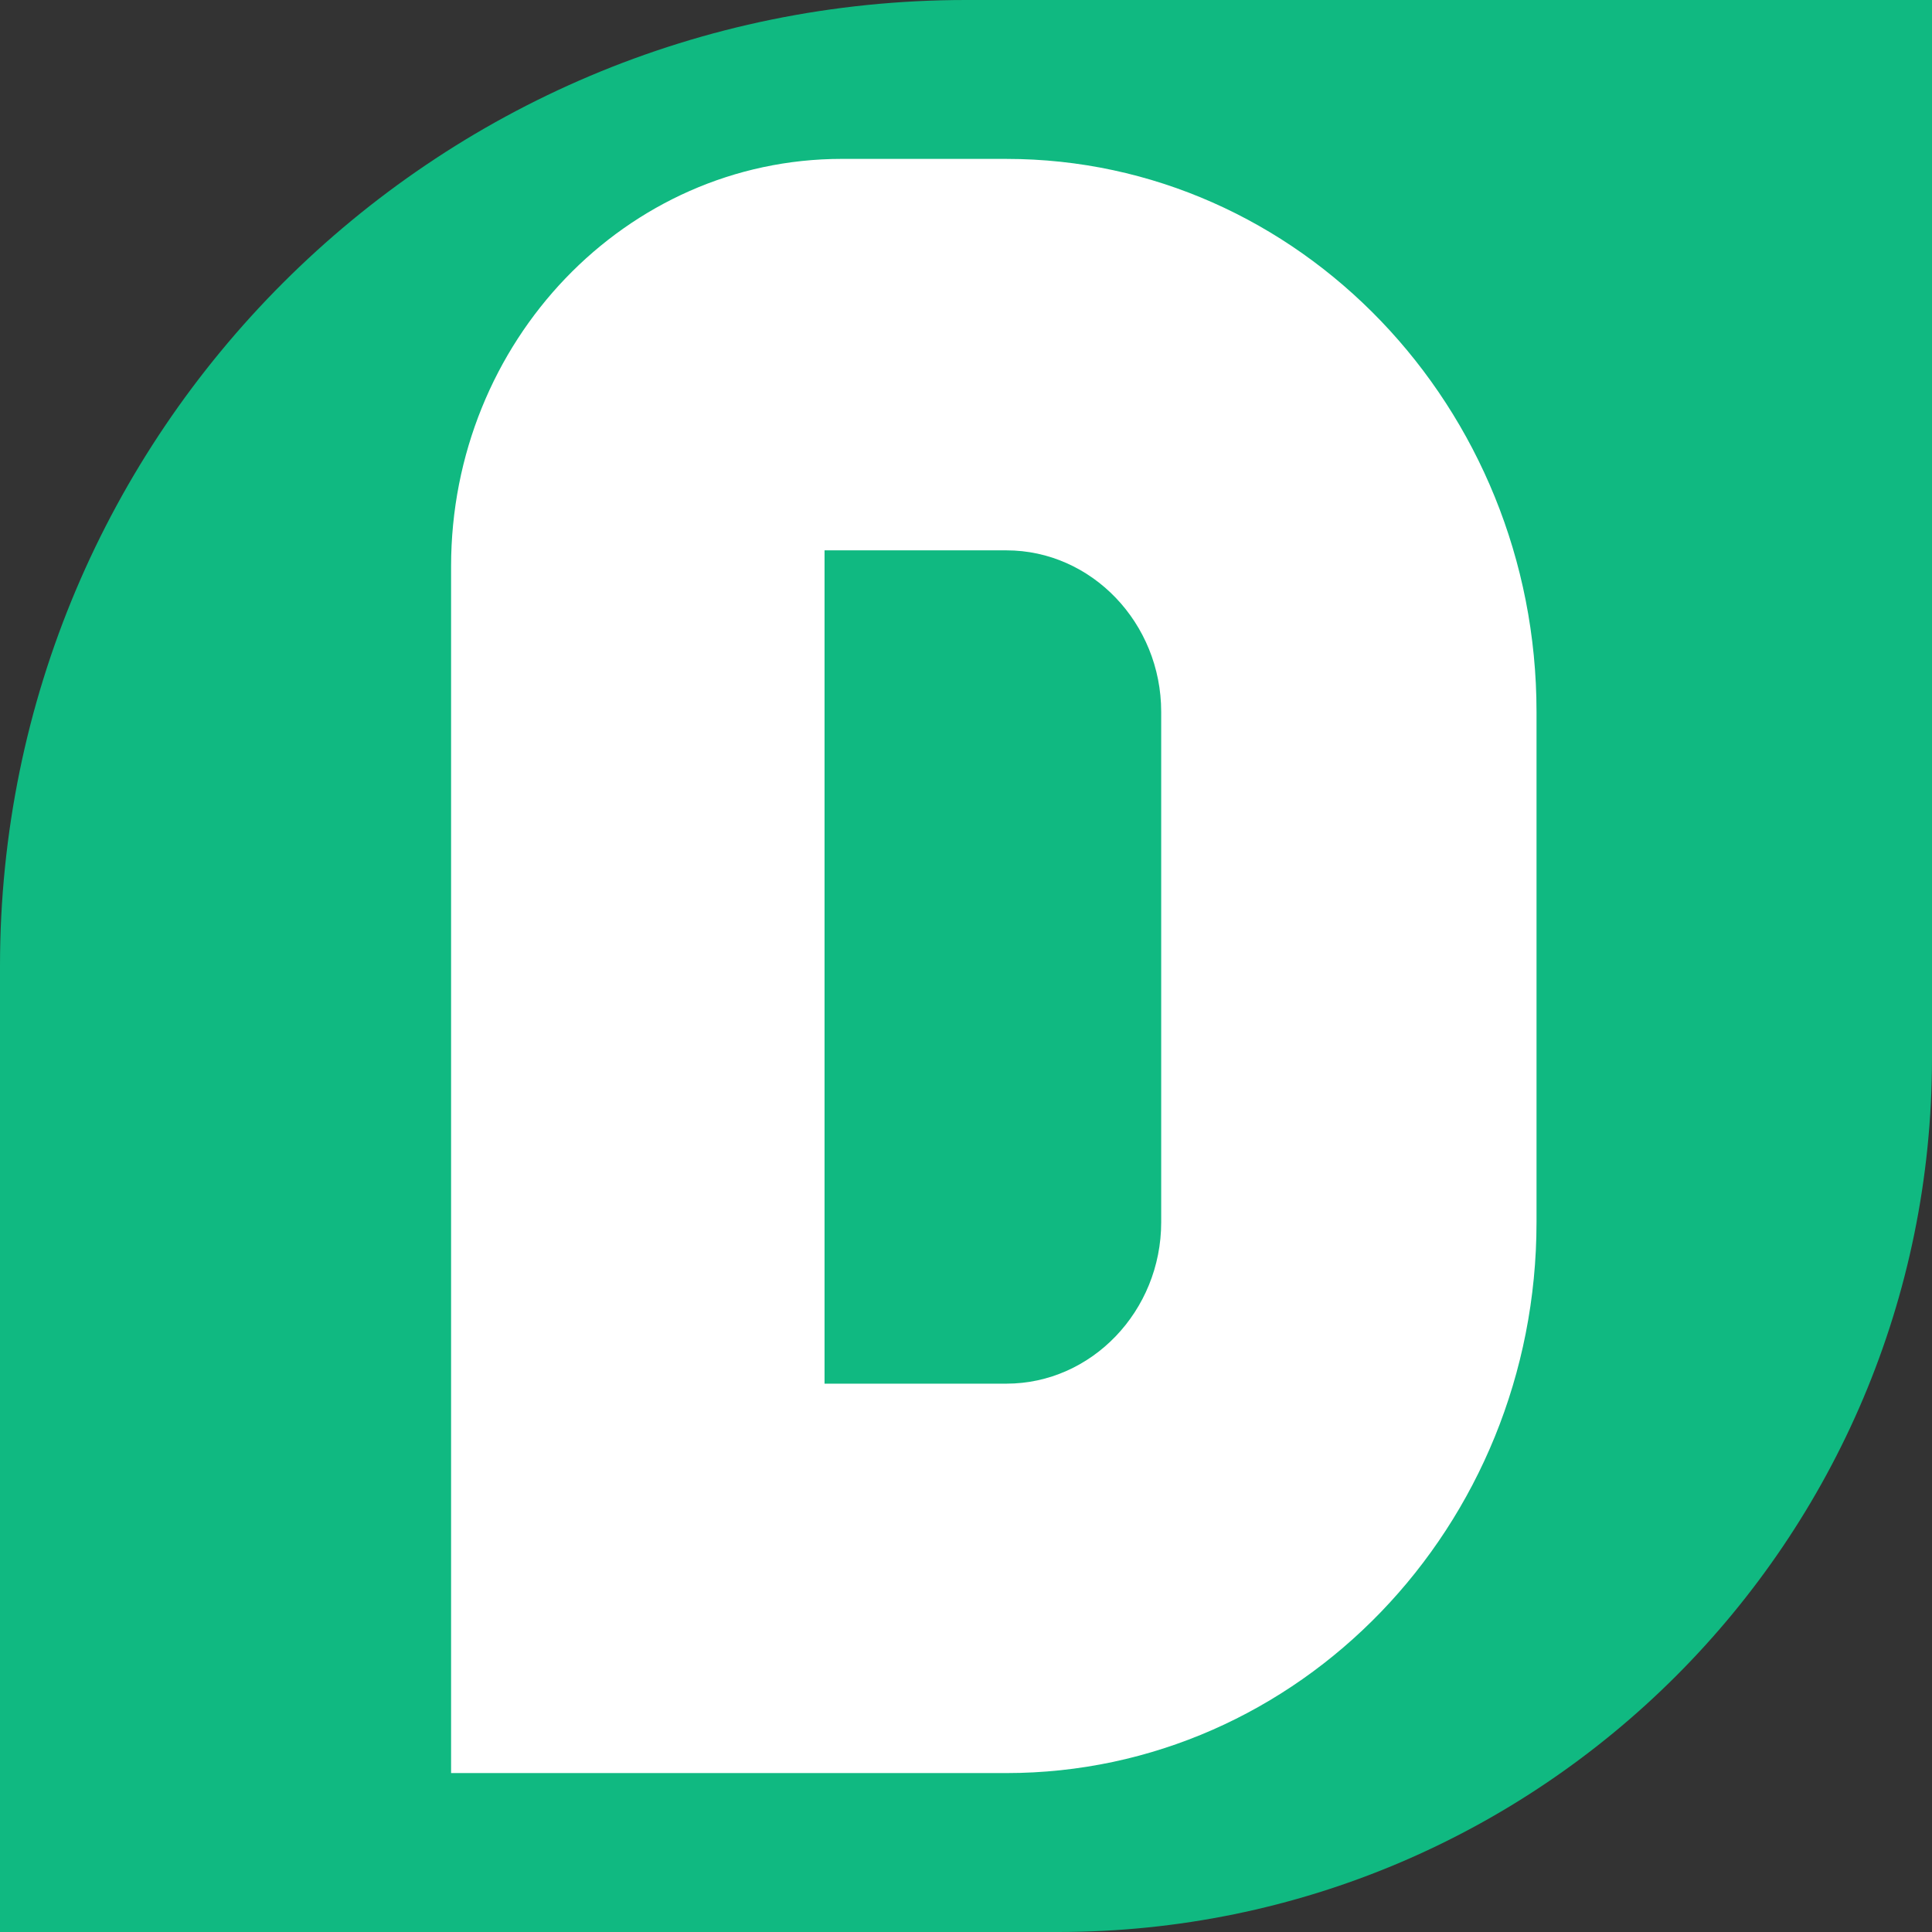 <?xml version="1.0" encoding="UTF-8" standalone="no"?>
<!-- Created with Inkscape (http://www.inkscape.org/) -->

<svg
   width="100"
   height="100"
   viewBox="0 0 100 100"
   version="1.1"
   id="svg1"
   inkscape:version="1.3.2 (091e20e, 2023-11-25, custom)"
   sodipodi:docname="DaringAI_singleInk.svg"
   inkscape:export-filename="DaringAI_singleInk.png"
   inkscape:export-xdpi="96"
   inkscape:export-ydpi="96"
   xmlns:inkscape="http://www.inkscape.org/namespaces/inkscape"
   xmlns:sodipodi="http://sodipodi.sourceforge.net/DTD/sodipodi-0.dtd"
   xmlns="http://www.w3.org/2000/svg"
   xmlns:svg="http://www.w3.org/2000/svg">
  <rect x="0" y="0" width="100" height="100" fill="#333333" stroke="none"/>
  <sodipodi:namedview
     id="namedview1"
     pagecolor="#424242"
     bordercolor="#3c3c3c"
     borderopacity="1"
     inkscape:showpageshadow="2"
     inkscape:pageopacity="0"
     inkscape:pagecheckerboard="0"
     inkscape:deskcolor="#303030"
     inkscape:document-units="px"
     showguides="true"
     inkscape:zoom="1.5859375"
     inkscape:cx="271.44828"
     inkscape:cy="87.64532"
     inkscape:window-width="1920"
     inkscape:window-height="1017"
     inkscape:window-x="-8"
     inkscape:window-y="-8"
     inkscape:window-maximized="1"
     inkscape:current-layer="layer1">
    <sodipodi:guide
       position="-4.4408921e-15,47.926"
       orientation="0,1"
       id="guide3"
       inkscape:locked="false"
       inkscape:label=""
       inkscape:color="rgb(0,134,229)" />
    <sodipodi:guide
       position="54.305,100"
       orientation="-1,0"
       id="guide4"
       inkscape:locked="false"
       inkscape:label=""
       inkscape:color="rgb(0,134,229)" />
  </sodipodi:namedview>
  <defs
     id="defs1" />
  <g
     inkscape:label="Layer 1"
     inkscape:groupmode="layer"
     id="layer1"
     transform="translate(-1.783,-215.798)">
    <path
       id="rect2"
       style="fill:#10b981;fill-opacity:1;stroke:none;stroke-width:7.123;stroke-dasharray:none"
       d="m 51.783,215.798 c -27.614,2.6e-4 -50,22.386 -50,50 v 50 H 56.548 c 24.982,-2.6e-4 45.235,-20.252 45.235,-45.235 v -54.765 z"
       sodipodi:nodetypes="ccccccc" />
    <path
       d="m 45.359,224.023 h 8.516 c 15.122,0 27.438,12.846 27.438,28.616 v 26.421 c 0,15.77 -12.316,28.512 -27.438,28.512 H 25.131 v -62.455 c -1.23e-4,-11.65 9.056,-21.095 20.228,-21.095 z m -0.898,20.26 v 43.133 h 9.414 c 4.406,0 8.011,-3.761 8.011,-8.356 V 252.64 c 0,-4.595 -3.604,-8.356 -8.011,-8.356 z"
       style="fill:#ffffff;fill-opacity:1;stroke:none;stroke-width:7.123;stroke-dasharray:none"
       id="path1" />
  </g>
</svg>
